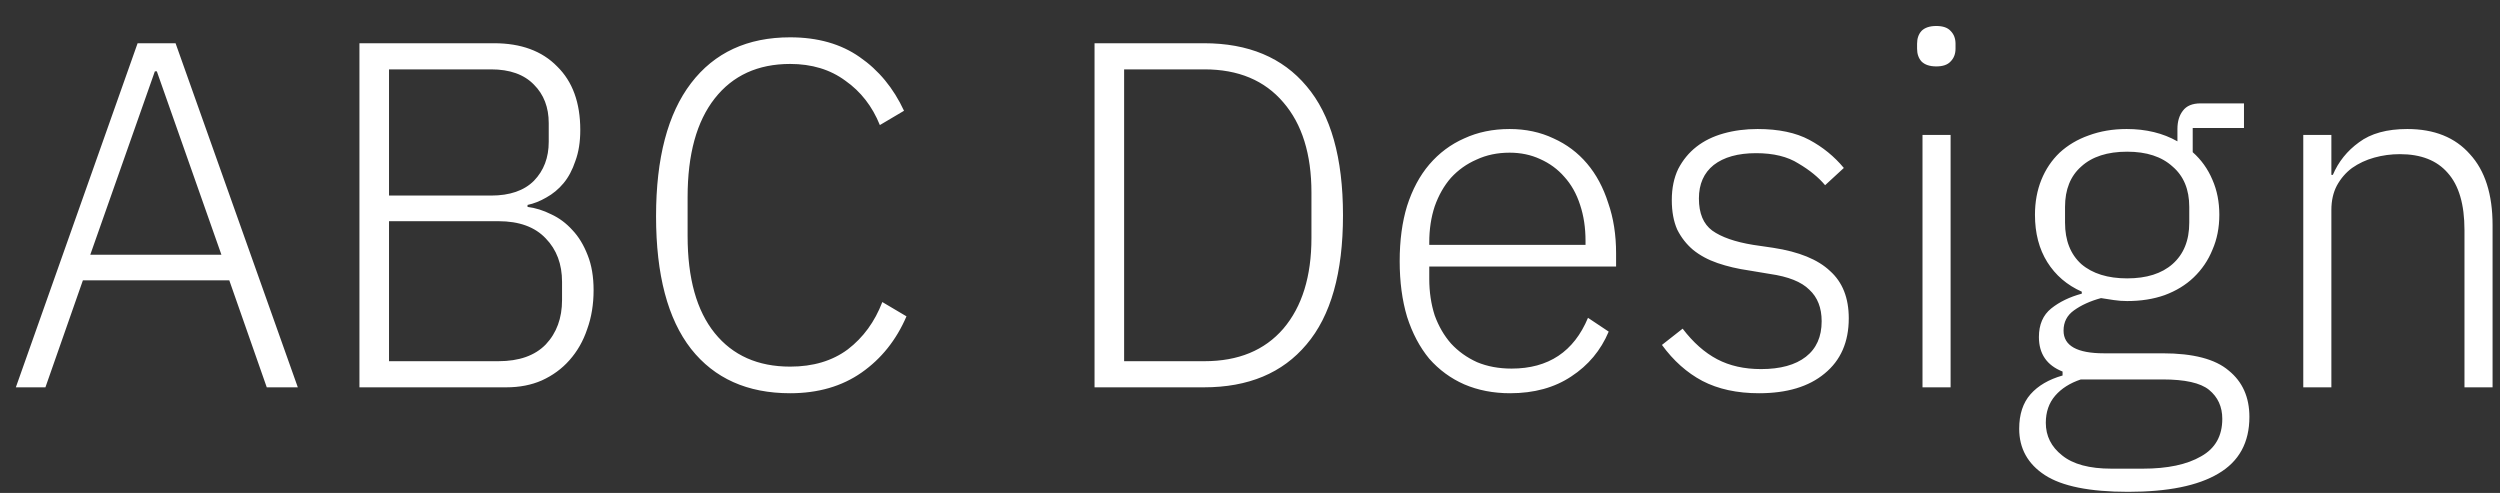 <svg width="71" height="14" viewBox="0 0 71 14" fill="none" xmlns="http://www.w3.org/2000/svg">
<rect x="0" y="0" width="71" height="14" fill="#333333" stroke="none"/>
<path d="M7.576 11L6.512 7.962H2.354L1.29 11H0.45L3.908 1.228H4.986L8.458 11H7.576ZM4.454 2.026H4.398L2.564 7.234H6.288L4.454 2.026ZM10.208 1.228H14.03C14.796 1.228 15.393 1.447 15.822 1.886C16.261 2.315 16.48 2.917 16.48 3.692C16.48 4.028 16.434 4.322 16.34 4.574C16.256 4.826 16.144 5.036 16.004 5.204C15.864 5.372 15.701 5.507 15.514 5.61C15.337 5.713 15.16 5.783 14.982 5.82V5.876C15.206 5.904 15.43 5.974 15.654 6.086C15.878 6.189 16.079 6.338 16.256 6.534C16.434 6.721 16.578 6.959 16.69 7.248C16.802 7.528 16.858 7.859 16.858 8.242C16.858 8.643 16.798 9.012 16.676 9.348C16.564 9.684 16.396 9.978 16.172 10.23C15.958 10.473 15.696 10.664 15.388 10.804C15.09 10.935 14.754 11 14.38 11H10.208V1.228ZM11.048 10.258H14.156C14.744 10.258 15.192 10.099 15.5 9.782C15.808 9.455 15.962 9.035 15.962 8.522V8.004C15.962 7.5 15.808 7.089 15.5 6.772C15.192 6.445 14.744 6.282 14.156 6.282H11.048V10.258ZM11.048 5.554H13.946C14.478 5.554 14.884 5.414 15.164 5.134C15.444 4.845 15.584 4.476 15.584 4.028V3.496C15.584 3.048 15.444 2.684 15.164 2.404C14.884 2.115 14.478 1.97 13.946 1.97H11.048V5.554ZM22.44 11.168C21.227 11.168 20.289 10.748 19.626 9.908C18.963 9.059 18.632 7.803 18.632 6.142C18.632 4.49 18.963 3.23 19.626 2.362C20.289 1.494 21.227 1.06 22.44 1.06C23.224 1.06 23.882 1.247 24.414 1.62C24.955 1.993 25.375 2.502 25.674 3.146L24.988 3.552C24.773 3.02 24.447 2.6 24.008 2.292C23.579 1.975 23.056 1.816 22.44 1.816C21.525 1.816 20.811 2.143 20.298 2.796C19.785 3.449 19.528 4.383 19.528 5.596V6.702C19.528 7.906 19.785 8.825 20.298 9.46C20.811 10.095 21.525 10.412 22.44 10.412C23.093 10.412 23.639 10.249 24.078 9.922C24.517 9.586 24.843 9.138 25.058 8.578L25.744 8.984C25.455 9.656 25.03 10.188 24.47 10.58C23.91 10.972 23.233 11.168 22.44 11.168ZM31.085 1.228H34.193C35.453 1.228 36.424 1.634 37.105 2.446C37.796 3.258 38.141 4.481 38.141 6.114C38.141 7.747 37.796 8.97 37.105 9.782C36.424 10.594 35.453 11 34.193 11H31.085V1.228ZM34.207 10.258C35.169 10.258 35.915 9.95 36.447 9.334C36.979 8.709 37.245 7.85 37.245 6.758V5.47C37.245 4.378 36.979 3.524 36.447 2.908C35.915 2.283 35.169 1.97 34.207 1.97H31.925V10.258H34.207ZM42.887 11.168C42.411 11.168 41.977 11.084 41.585 10.916C41.203 10.748 40.871 10.505 40.591 10.188C40.321 9.861 40.111 9.465 39.961 8.998C39.821 8.531 39.751 8.004 39.751 7.416C39.751 6.828 39.821 6.305 39.961 5.848C40.111 5.381 40.321 4.989 40.591 4.672C40.871 4.345 41.203 4.098 41.585 3.93C41.968 3.753 42.397 3.664 42.873 3.664C43.331 3.664 43.746 3.753 44.119 3.93C44.493 4.098 44.81 4.336 45.071 4.644C45.333 4.952 45.533 5.325 45.673 5.764C45.823 6.193 45.897 6.669 45.897 7.192V7.57H40.591V7.92C40.591 8.293 40.643 8.639 40.745 8.956C40.857 9.264 41.011 9.53 41.207 9.754C41.413 9.978 41.66 10.155 41.949 10.286C42.239 10.407 42.565 10.468 42.929 10.468C43.975 10.468 44.698 9.987 45.099 9.026L45.687 9.418C45.463 9.95 45.109 10.375 44.623 10.692C44.147 11.009 43.569 11.168 42.887 11.168ZM42.873 4.336C42.528 4.336 42.215 4.401 41.935 4.532C41.655 4.653 41.413 4.826 41.207 5.05C41.011 5.274 40.857 5.545 40.745 5.862C40.643 6.17 40.591 6.511 40.591 6.884V6.954H45.029V6.842C45.029 6.469 44.978 6.128 44.875 5.82C44.773 5.503 44.623 5.237 44.427 5.022C44.241 4.807 44.012 4.639 43.741 4.518C43.48 4.397 43.191 4.336 42.873 4.336ZM49.957 11.168C49.332 11.168 48.795 11.051 48.347 10.818C47.908 10.585 47.526 10.244 47.199 9.796L47.787 9.334C48.086 9.726 48.412 10.015 48.767 10.202C49.122 10.389 49.537 10.482 50.013 10.482C50.564 10.482 50.988 10.365 51.287 10.132C51.586 9.899 51.735 9.563 51.735 9.124C51.735 8.741 51.618 8.443 51.385 8.228C51.161 8.004 50.788 7.855 50.265 7.78L49.677 7.682C49.35 7.635 49.052 7.565 48.781 7.472C48.51 7.379 48.277 7.253 48.081 7.094C47.894 6.935 47.745 6.744 47.633 6.52C47.53 6.287 47.479 6.007 47.479 5.68C47.479 5.344 47.54 5.05 47.661 4.798C47.792 4.546 47.964 4.336 48.179 4.168C48.394 4 48.65 3.874 48.949 3.79C49.248 3.706 49.57 3.664 49.915 3.664C50.512 3.664 51.002 3.767 51.385 3.972C51.768 4.177 52.094 4.443 52.365 4.77L51.833 5.26C51.646 5.036 51.394 4.831 51.077 4.644C50.769 4.448 50.368 4.35 49.873 4.35C49.36 4.35 48.958 4.462 48.669 4.686C48.389 4.91 48.249 5.227 48.249 5.638C48.249 6.058 48.375 6.361 48.627 6.548C48.888 6.735 49.276 6.87 49.789 6.954L50.363 7.038C51.091 7.15 51.628 7.369 51.973 7.696C52.328 8.013 52.505 8.461 52.505 9.04C52.505 9.712 52.276 10.235 51.819 10.608C51.371 10.981 50.75 11.168 49.957 11.168ZM54.991 1.886C54.804 1.886 54.664 1.839 54.571 1.746C54.487 1.653 54.445 1.531 54.445 1.382V1.242C54.445 1.093 54.487 0.971 54.571 0.878C54.664 0.785 54.804 0.738 54.991 0.738C55.178 0.738 55.313 0.785 55.397 0.878C55.49 0.971 55.537 1.093 55.537 1.242V1.382C55.537 1.531 55.49 1.653 55.397 1.746C55.313 1.839 55.178 1.886 54.991 1.886ZM54.599 3.832H55.397V11H54.599V3.832ZM63.883 11.84C63.883 12.568 63.589 13.105 63.001 13.45C62.422 13.795 61.569 13.968 60.439 13.968C59.347 13.968 58.559 13.809 58.073 13.492C57.588 13.175 57.345 12.736 57.345 12.176C57.345 11.765 57.453 11.439 57.667 11.196C57.882 10.953 58.185 10.776 58.577 10.664V10.552C58.129 10.375 57.905 10.048 57.905 9.572C57.905 9.217 58.022 8.947 58.255 8.76C58.489 8.573 58.778 8.433 59.123 8.34V8.284C58.703 8.097 58.377 7.817 58.143 7.444C57.91 7.071 57.793 6.623 57.793 6.1C57.793 5.736 57.854 5.405 57.975 5.106C58.096 4.807 58.269 4.551 58.493 4.336C58.727 4.121 59.002 3.958 59.319 3.846C59.646 3.725 60.005 3.664 60.397 3.664C60.948 3.664 61.428 3.781 61.839 4.014V3.664C61.839 3.449 61.891 3.277 61.993 3.146C62.096 3.006 62.264 2.936 62.497 2.936H63.729V3.636H62.273V4.322C62.516 4.537 62.703 4.798 62.833 5.106C62.964 5.405 63.029 5.736 63.029 6.1C63.029 6.464 62.964 6.795 62.833 7.094C62.712 7.393 62.535 7.654 62.301 7.878C62.077 8.093 61.802 8.261 61.475 8.382C61.158 8.494 60.803 8.55 60.411 8.55C60.281 8.55 60.154 8.541 60.033 8.522C59.912 8.503 59.791 8.485 59.669 8.466C59.361 8.55 59.105 8.667 58.899 8.816C58.703 8.956 58.605 9.147 58.605 9.39C58.605 9.819 58.988 10.034 59.753 10.034H61.419C62.287 10.034 62.913 10.197 63.295 10.524C63.687 10.841 63.883 11.28 63.883 11.84ZM63.113 11.896C63.113 11.551 62.987 11.275 62.735 11.07C62.492 10.874 62.054 10.776 61.419 10.776H59.095C58.787 10.879 58.544 11.033 58.367 11.238C58.19 11.443 58.101 11.7 58.101 12.008C58.101 12.381 58.255 12.689 58.563 12.932C58.871 13.184 59.338 13.31 59.963 13.31H60.859C61.559 13.31 62.11 13.193 62.511 12.96C62.913 12.736 63.113 12.381 63.113 11.896ZM60.411 7.906C60.962 7.906 61.391 7.771 61.699 7.5C62.017 7.22 62.175 6.828 62.175 6.324V5.876C62.175 5.381 62.017 4.999 61.699 4.728C61.391 4.448 60.962 4.308 60.411 4.308C59.851 4.308 59.417 4.448 59.109 4.728C58.801 4.999 58.647 5.381 58.647 5.876V6.324C58.647 6.828 58.801 7.22 59.109 7.5C59.426 7.771 59.861 7.906 60.411 7.906ZM65.413 11V3.832H66.211V4.966H66.253C66.412 4.593 66.659 4.285 66.995 4.042C67.331 3.79 67.789 3.664 68.367 3.664C69.133 3.664 69.725 3.902 70.145 4.378C70.575 4.845 70.789 5.517 70.789 6.394V11H69.991V6.534C69.991 5.806 69.833 5.265 69.515 4.91C69.207 4.555 68.755 4.378 68.157 4.378C67.905 4.378 67.663 4.411 67.429 4.476C67.196 4.541 66.986 4.639 66.799 4.77C66.622 4.901 66.477 5.069 66.365 5.274C66.263 5.47 66.211 5.699 66.211 5.96V11H65.413Z" fill="white"/>
</svg>
